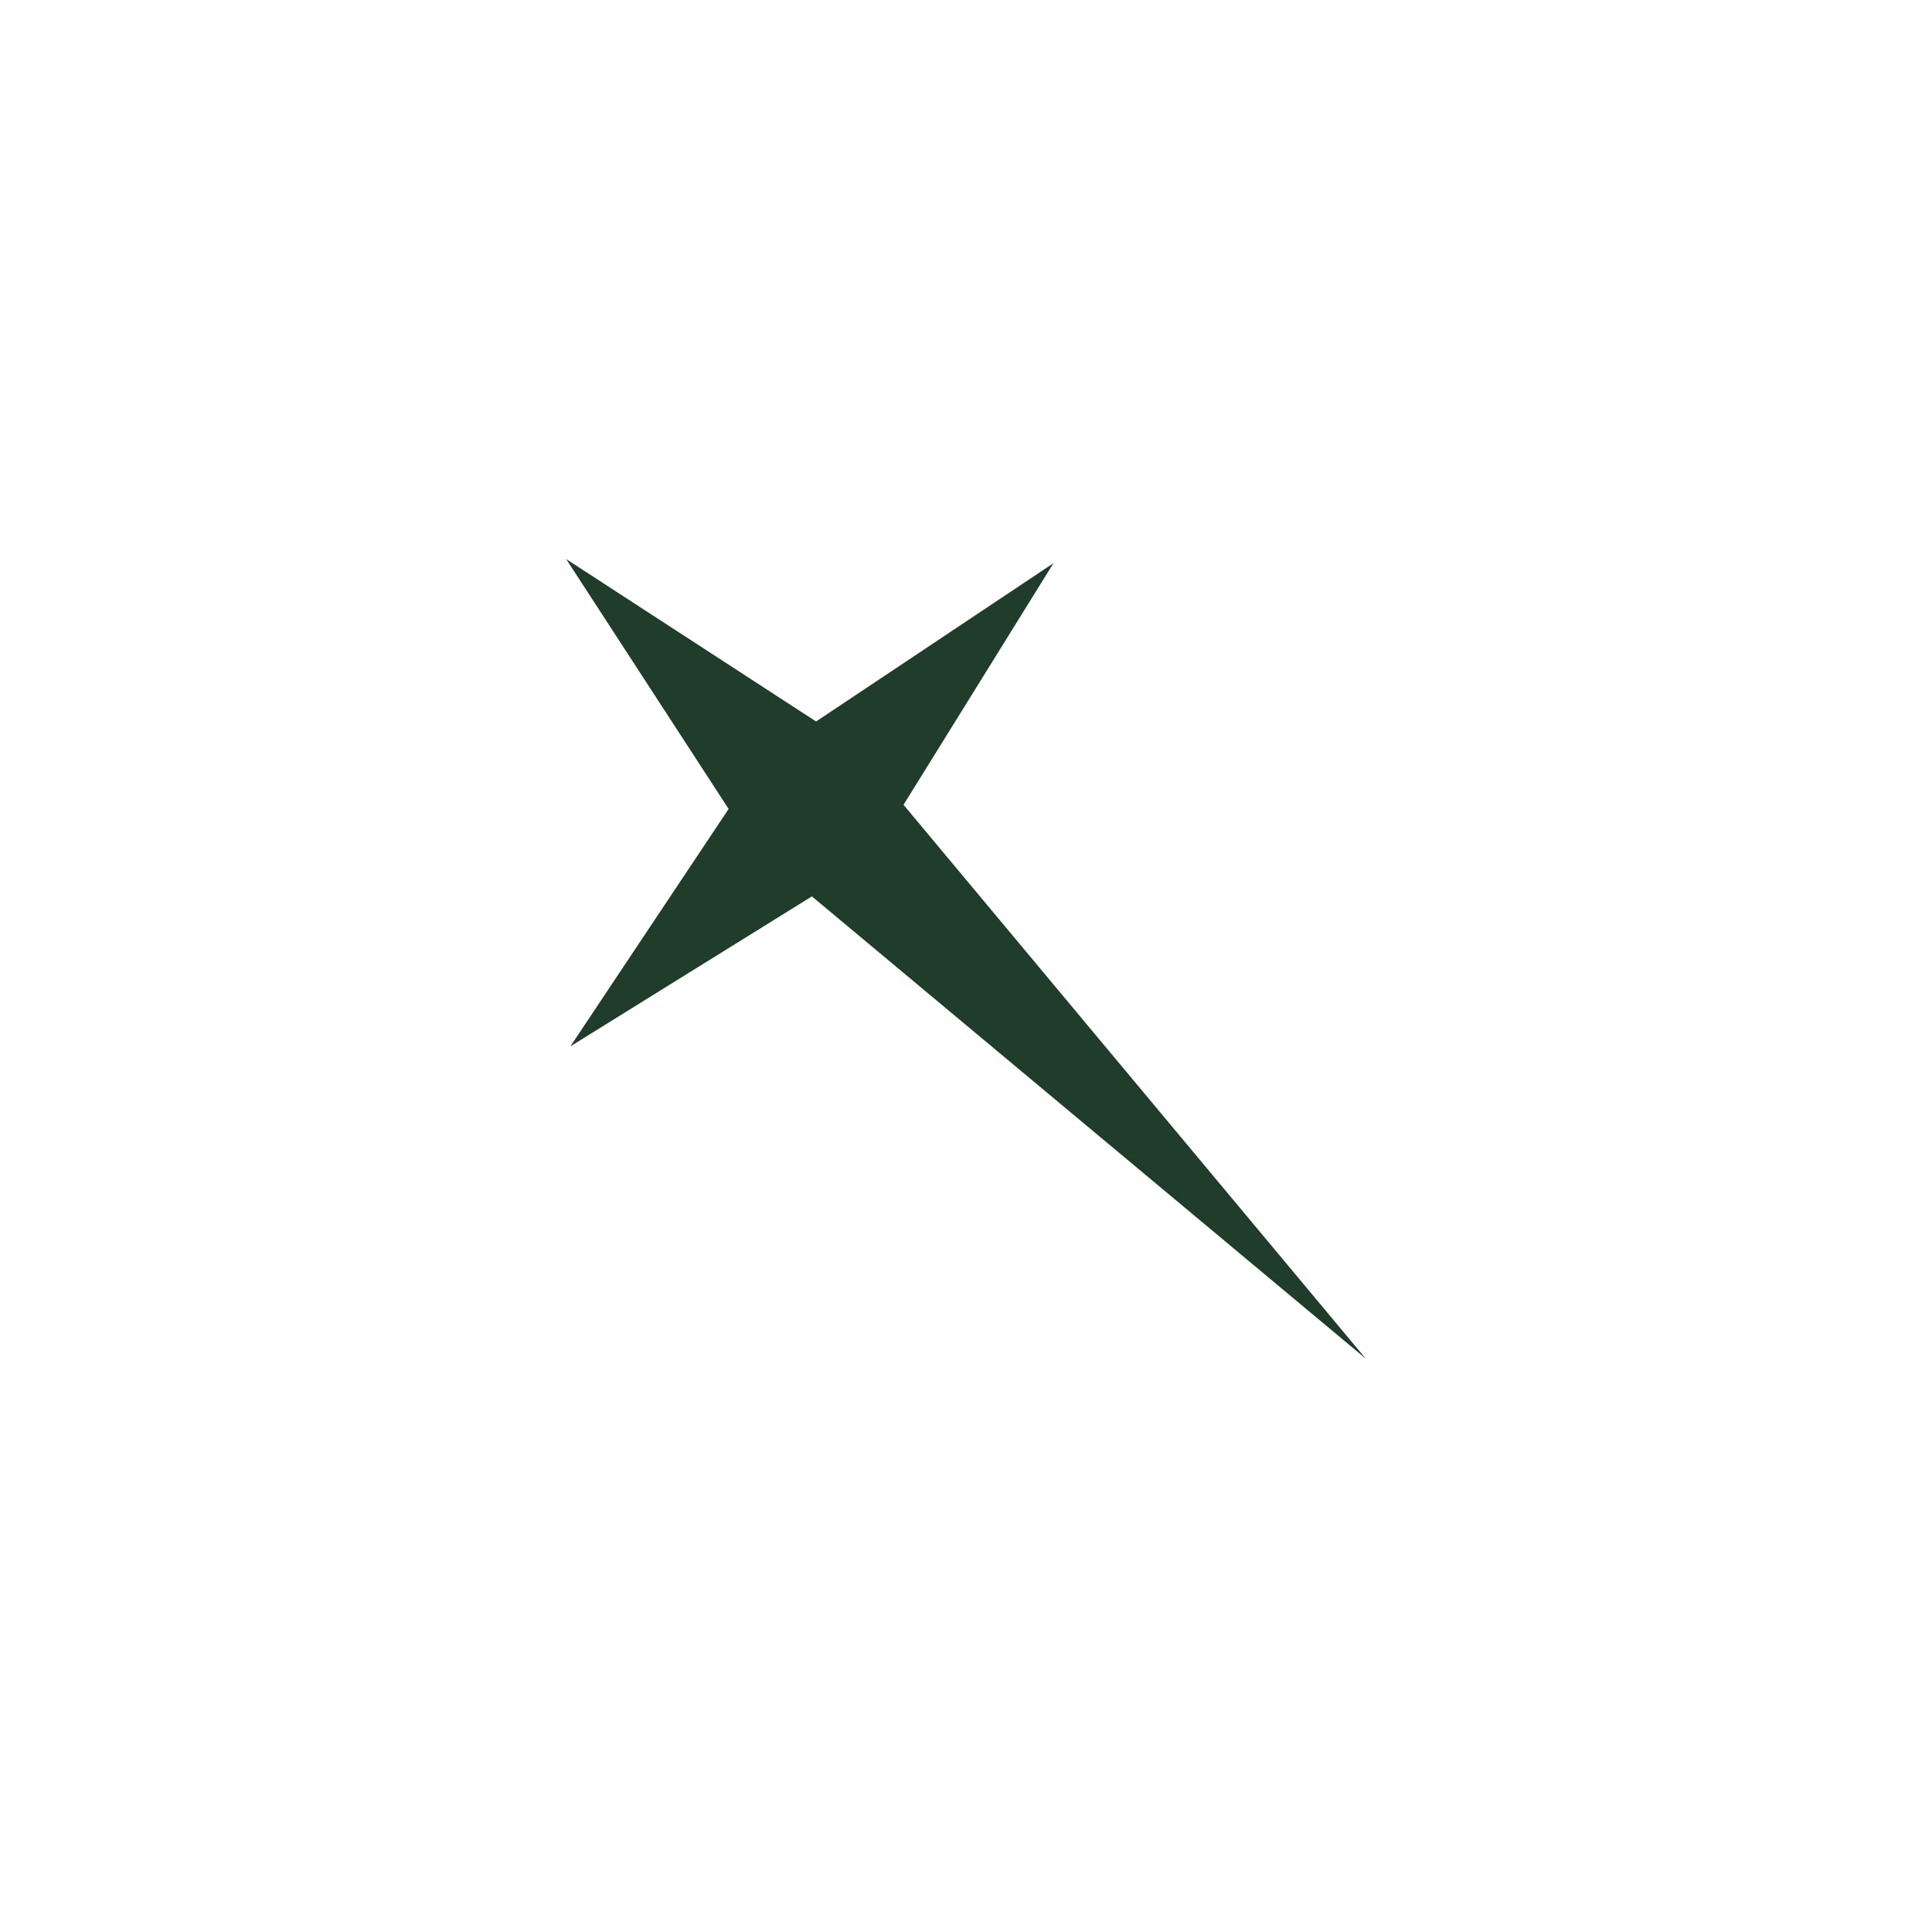 <svg width="273" height="272" viewBox="0 0 273 272" fill="none" xmlns="http://www.w3.org/2000/svg">
<path d="M115.315 101.951L80 79L102.958 114.31L80.594 147.863L114.722 126.668L193 192L127.673 113.724L148.858 79.586L115.315 101.951Z" fill="#203C2A"/>
</svg>
